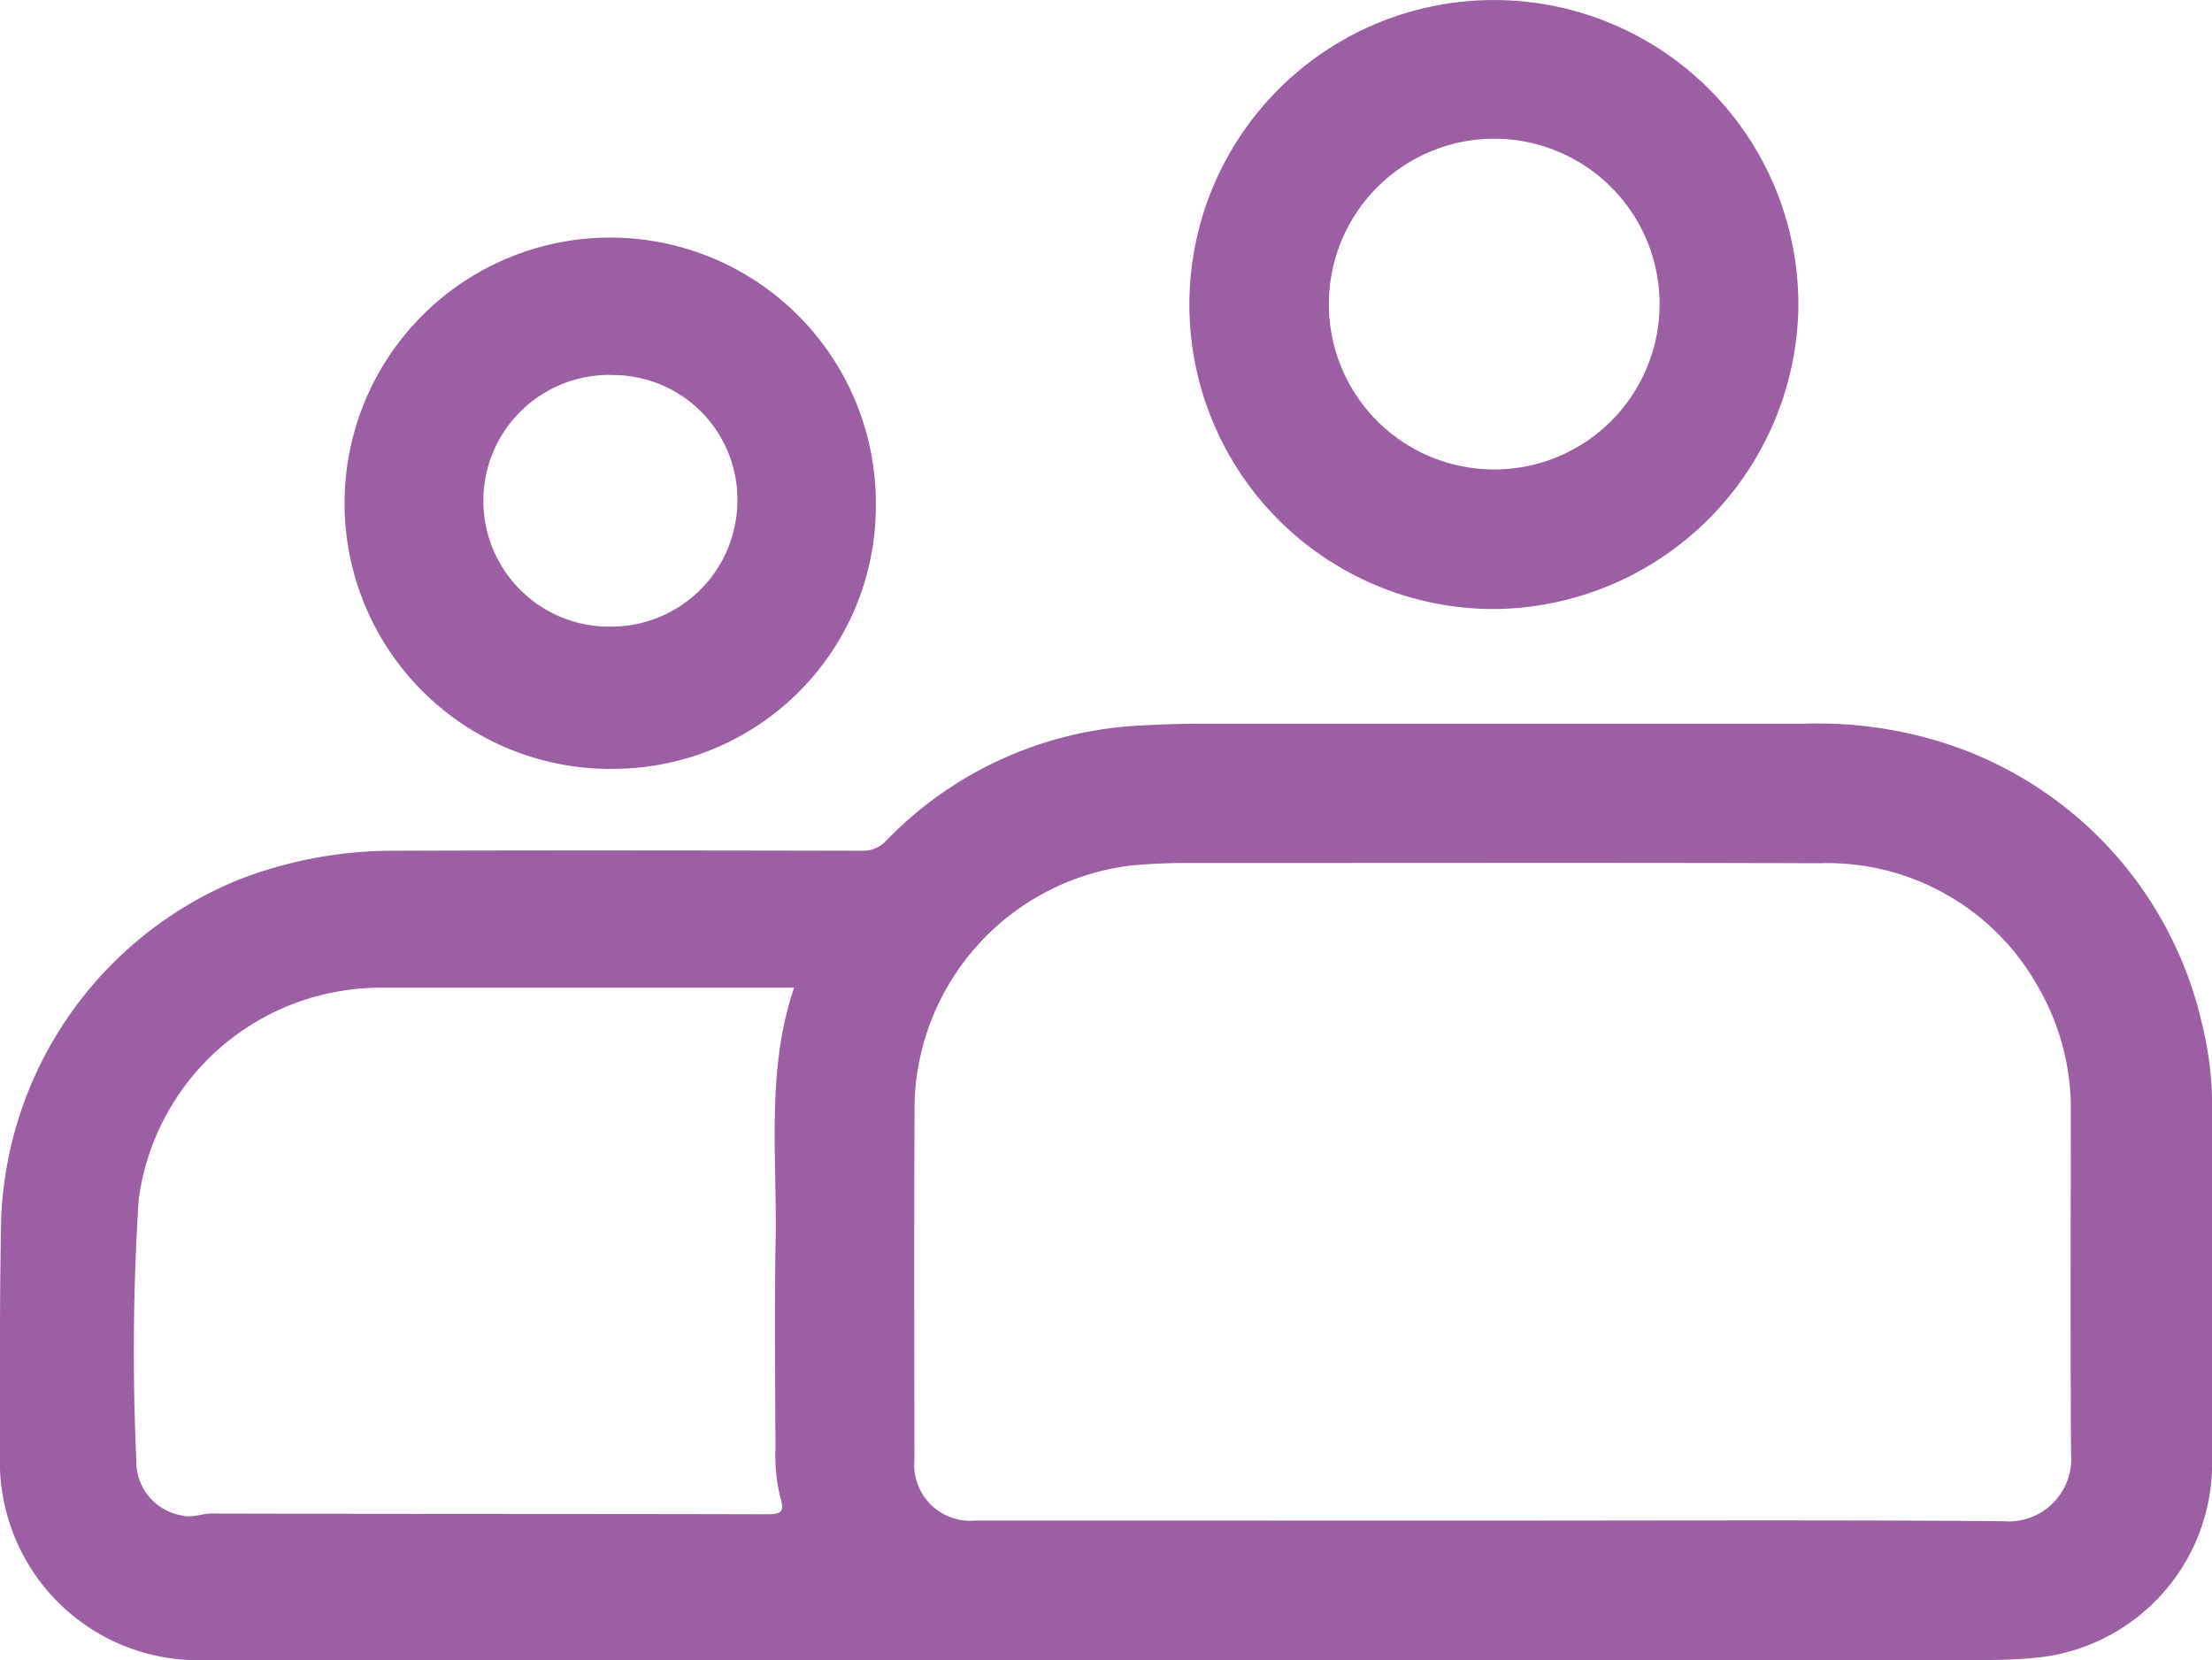 <svg id="Group_1136" data-name="Group 1136" xmlns="http://www.w3.org/2000/svg" width="68.906" height="51.71" viewBox="0 0 68.906 51.71">
  <path id="Path_733" data-name="Path 733" d="M643.273,146.289q-14,0-27.991,0a6.176,6.176,0,0,1-6.353-5.134,5.588,5.588,0,0,1-.087-1.136c0-2.494-.014-4.99.038-7.483a11.9,11.9,0,0,1,7.4-10.556,13.318,13.318,0,0,1,4.906-.9c4.83-.017,9.659-.009,14.489,0a.982.982,0,0,0,.768-.308,11.8,11.8,0,0,1,7.865-3.589c.623-.035,1.244-.059,1.866-.06q9.426,0,18.851,0a13.025,13.025,0,0,1,4.635.684,11.98,11.98,0,0,1,7.77,8.631,10.646,10.646,0,0,1,.323,2.722c0,3.673,0,7.346,0,11.019a6.08,6.08,0,0,1-5.551,6.044c-.554.05-1.1.066-1.658.066Zm12.017-4.344c5.314,0,10.628-.023,15.942.017a1.948,1.948,0,0,0,2.126-2.1c-.022-3.517-.009-7.034-.007-10.55a7.6,7.6,0,0,0-1.032-4.015,7.514,7.514,0,0,0-6.8-3.828c-6.578-.021-13.155-.006-19.733-.008-.572,0-1.14.025-1.71.079a7.662,7.662,0,0,0-6.742,7.34c-.021,3.725-.01,7.449-.006,11.174a1.745,1.745,0,0,0,1.911,1.889Zm-21.711-16.6c-4.329,0-8.619,0-12.909,0a7.723,7.723,0,0,0-1.492.156,7.583,7.583,0,0,0-6.016,6.463,74.011,74.011,0,0,0-.072,8.1,1.7,1.7,0,0,0,1.387,1.715c.341.1.637-.055.959-.054,5.779.016,11.559.007,17.338.022.416,0,.5-.1.388-.483a5.41,5.41,0,0,1-.163-1.542c-.005-2.165-.034-4.33.006-6.494C633.055,130.6,632.7,127.938,633.579,125.347Z" transform="translate(-608.843 -94.58)" fill="#9c5fa4"/>
  <path id="Path_734" data-name="Path 734" d="M722.85,68.925a9.56,9.56,0,0,1-9.452,9.354,9.485,9.485,0,1,1,9.452-9.354Zm-9.528,5.006a5.151,5.151,0,1,0-5.092-5.356A5.144,5.144,0,0,0,713.321,73.93Z" transform="translate(-666.83 -59.308)" fill="#9c5fa4"/>
  <path id="Path_735" data-name="Path 735" d="M652.912,86.7a8.184,8.184,0,0,1-8.008,8.144,8.275,8.275,0,1,1,8.008-8.144Zm-8.281-4.124a3.921,3.921,0,1,0,.061,7.841,3.934,3.934,0,0,0,3.908-3.935A3.878,3.878,0,0,0,644.631,82.581Z" transform="translate(-625.629 -70.898)" fill="#9c5fa4"/>
</svg>
